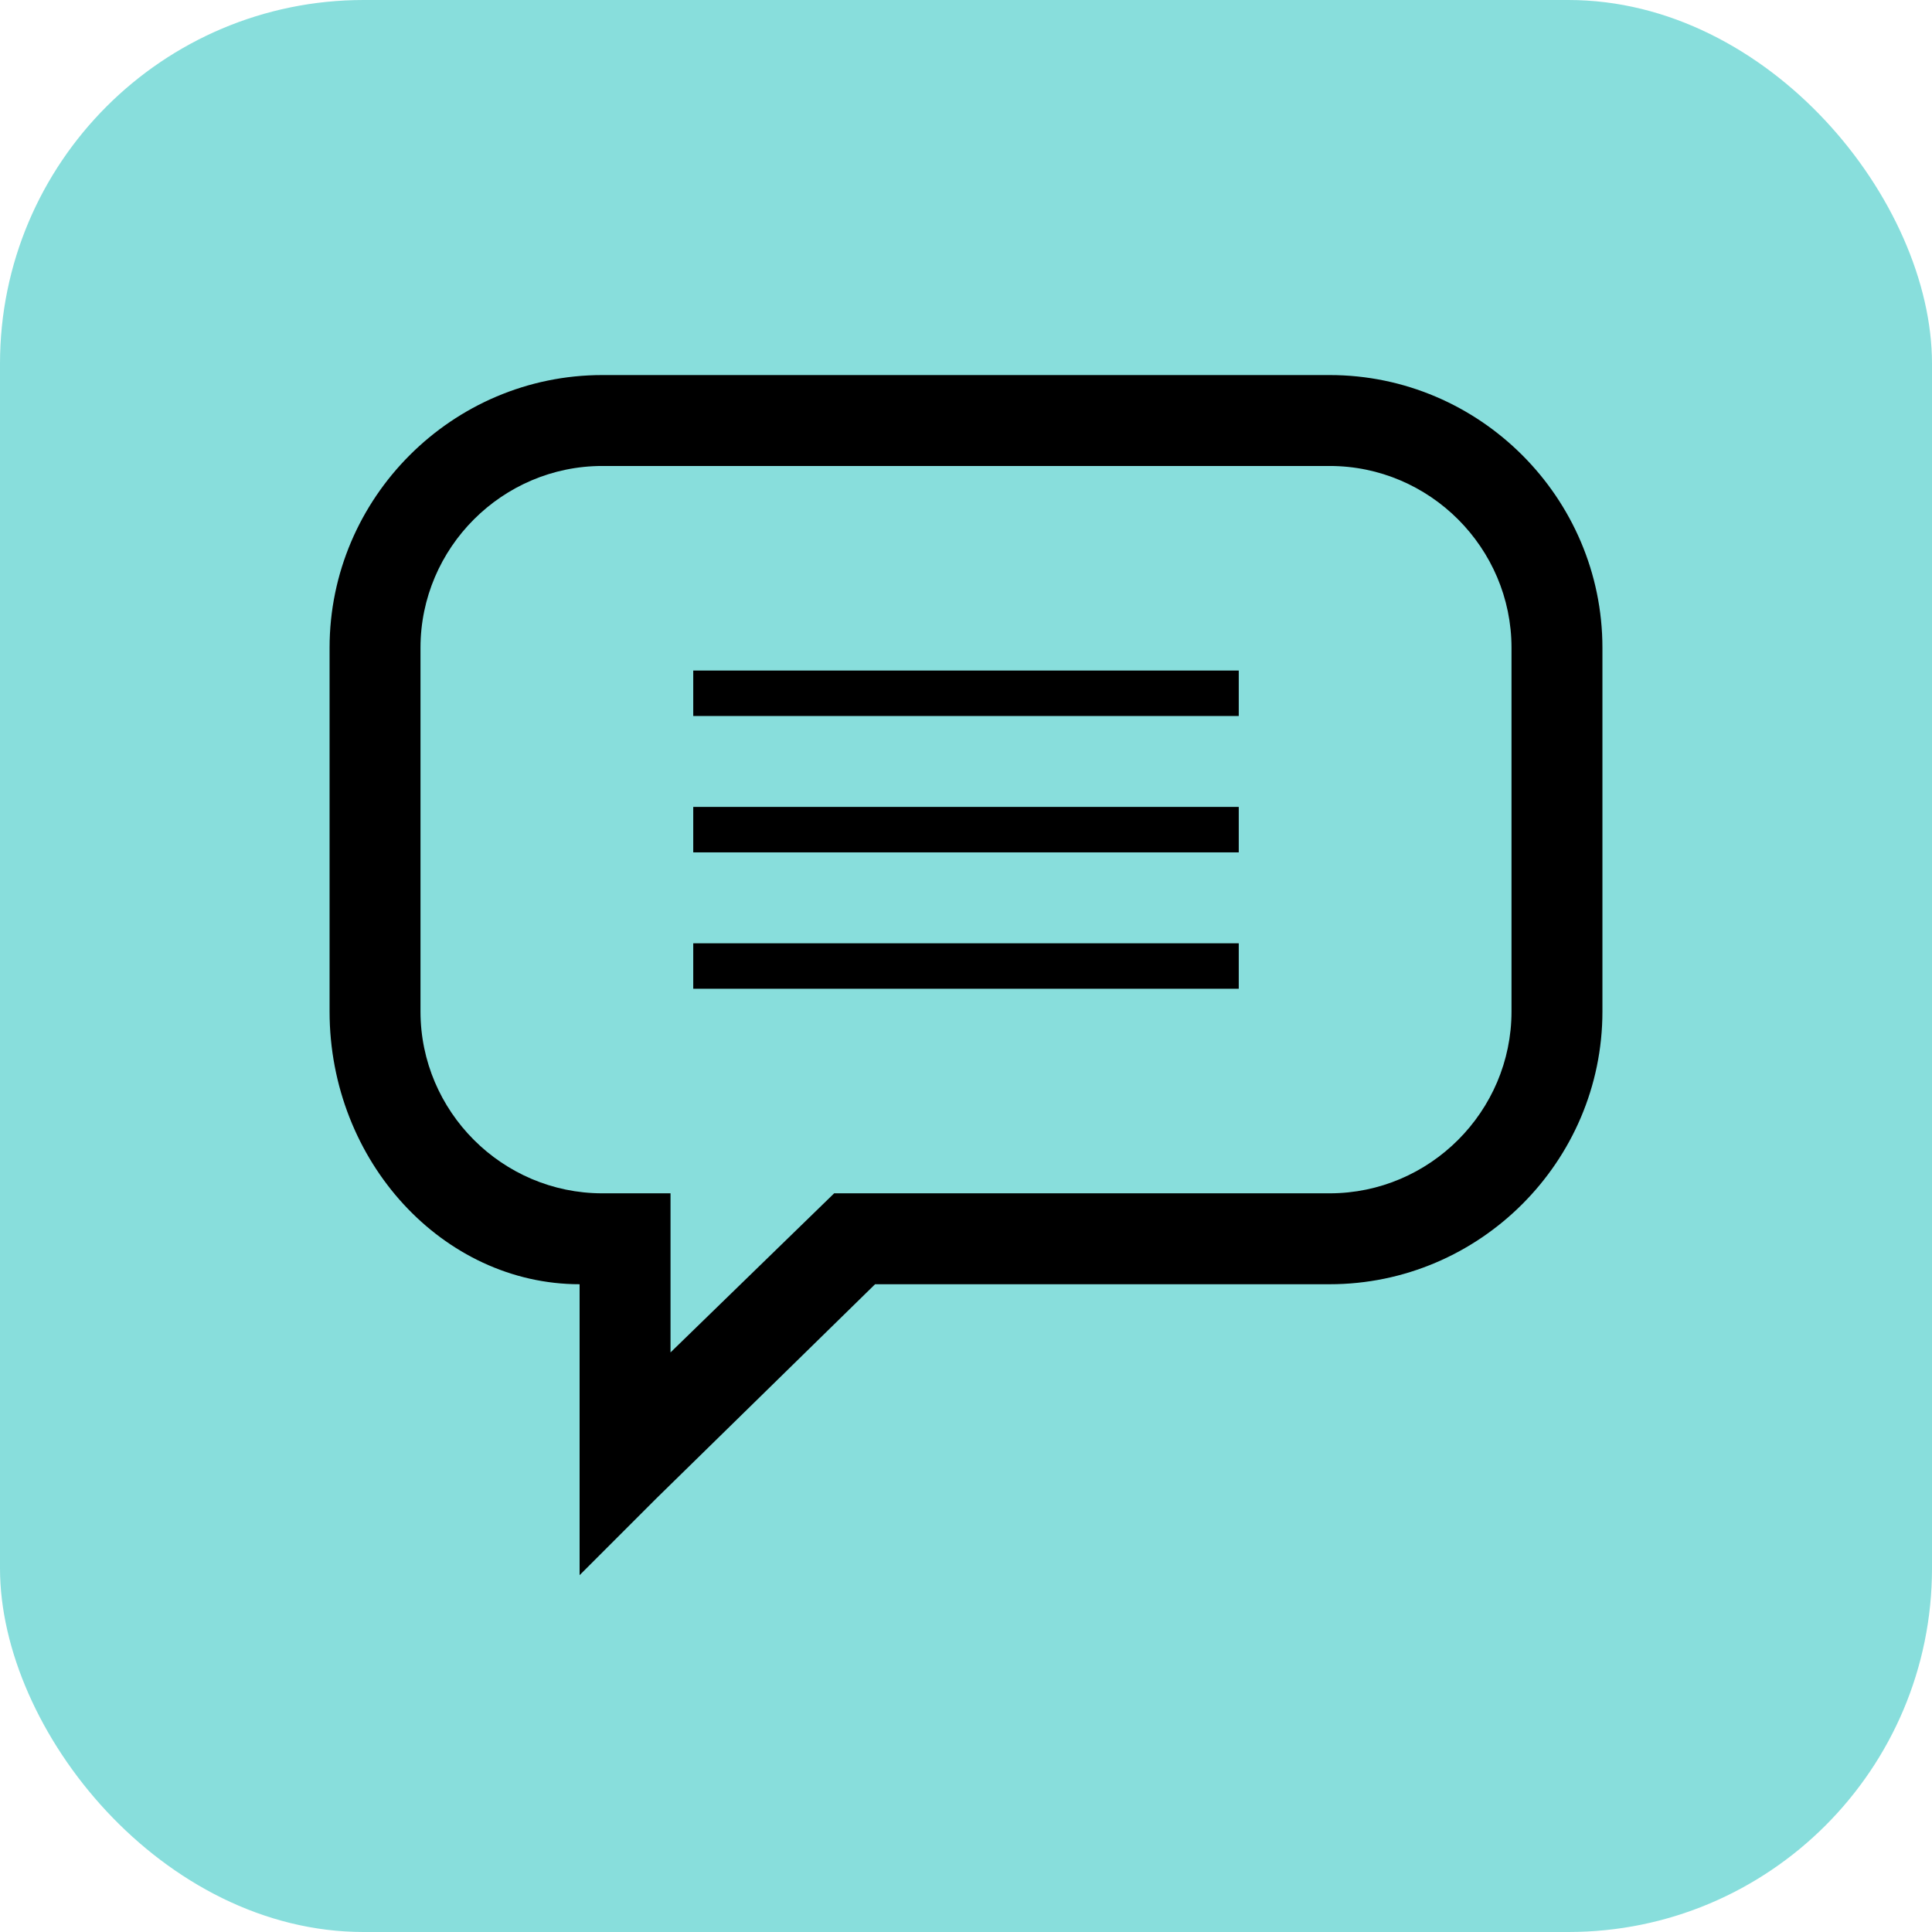<svg width="85" height="85" viewBox="0 0 85 85" fill="none" xmlns="http://www.w3.org/2000/svg">
<rect width="85" height="85" rx="16" fill="#88DEDC"/>
<path d="M31.5 41.501H30.5V43.501H31.5H53.5H54.5V41.501H53.5H31.5Z" fill="black"/>
<path d="M31.5 35.501H30.5V37.501H31.5H53.5H54.5V35.501H53.5H31.5Z" fill="black"/>
<path d="M31.5 29.501H30.5V31.501H31.5H53.5H54.5V29.501H53.5H31.5Z" fill="black"/>
<path d="M58.5 16.501H26.5C19.9 16.501 14.5 21.901 14.5 28.501V44.501C14.5 51.101 19.5 56.501 25.5 56.501V64.501V69.301L28.9 65.901L38.5 56.501H58.5C65.1 56.501 70.5 51.101 70.5 44.501V28.501C70.5 21.901 65.1 16.501 58.5 16.501ZM66.5 44.501C66.5 48.901 62.9 52.501 58.5 52.501H36.7L29.5 59.501V52.501H26.5C22.1 52.501 18.5 48.901 18.5 44.501V28.501C18.5 24.101 22.1 20.501 26.5 20.501H58.5C62.9 20.501 66.5 24.101 66.5 28.501V44.501Z" fill="black"/>
</svg>
